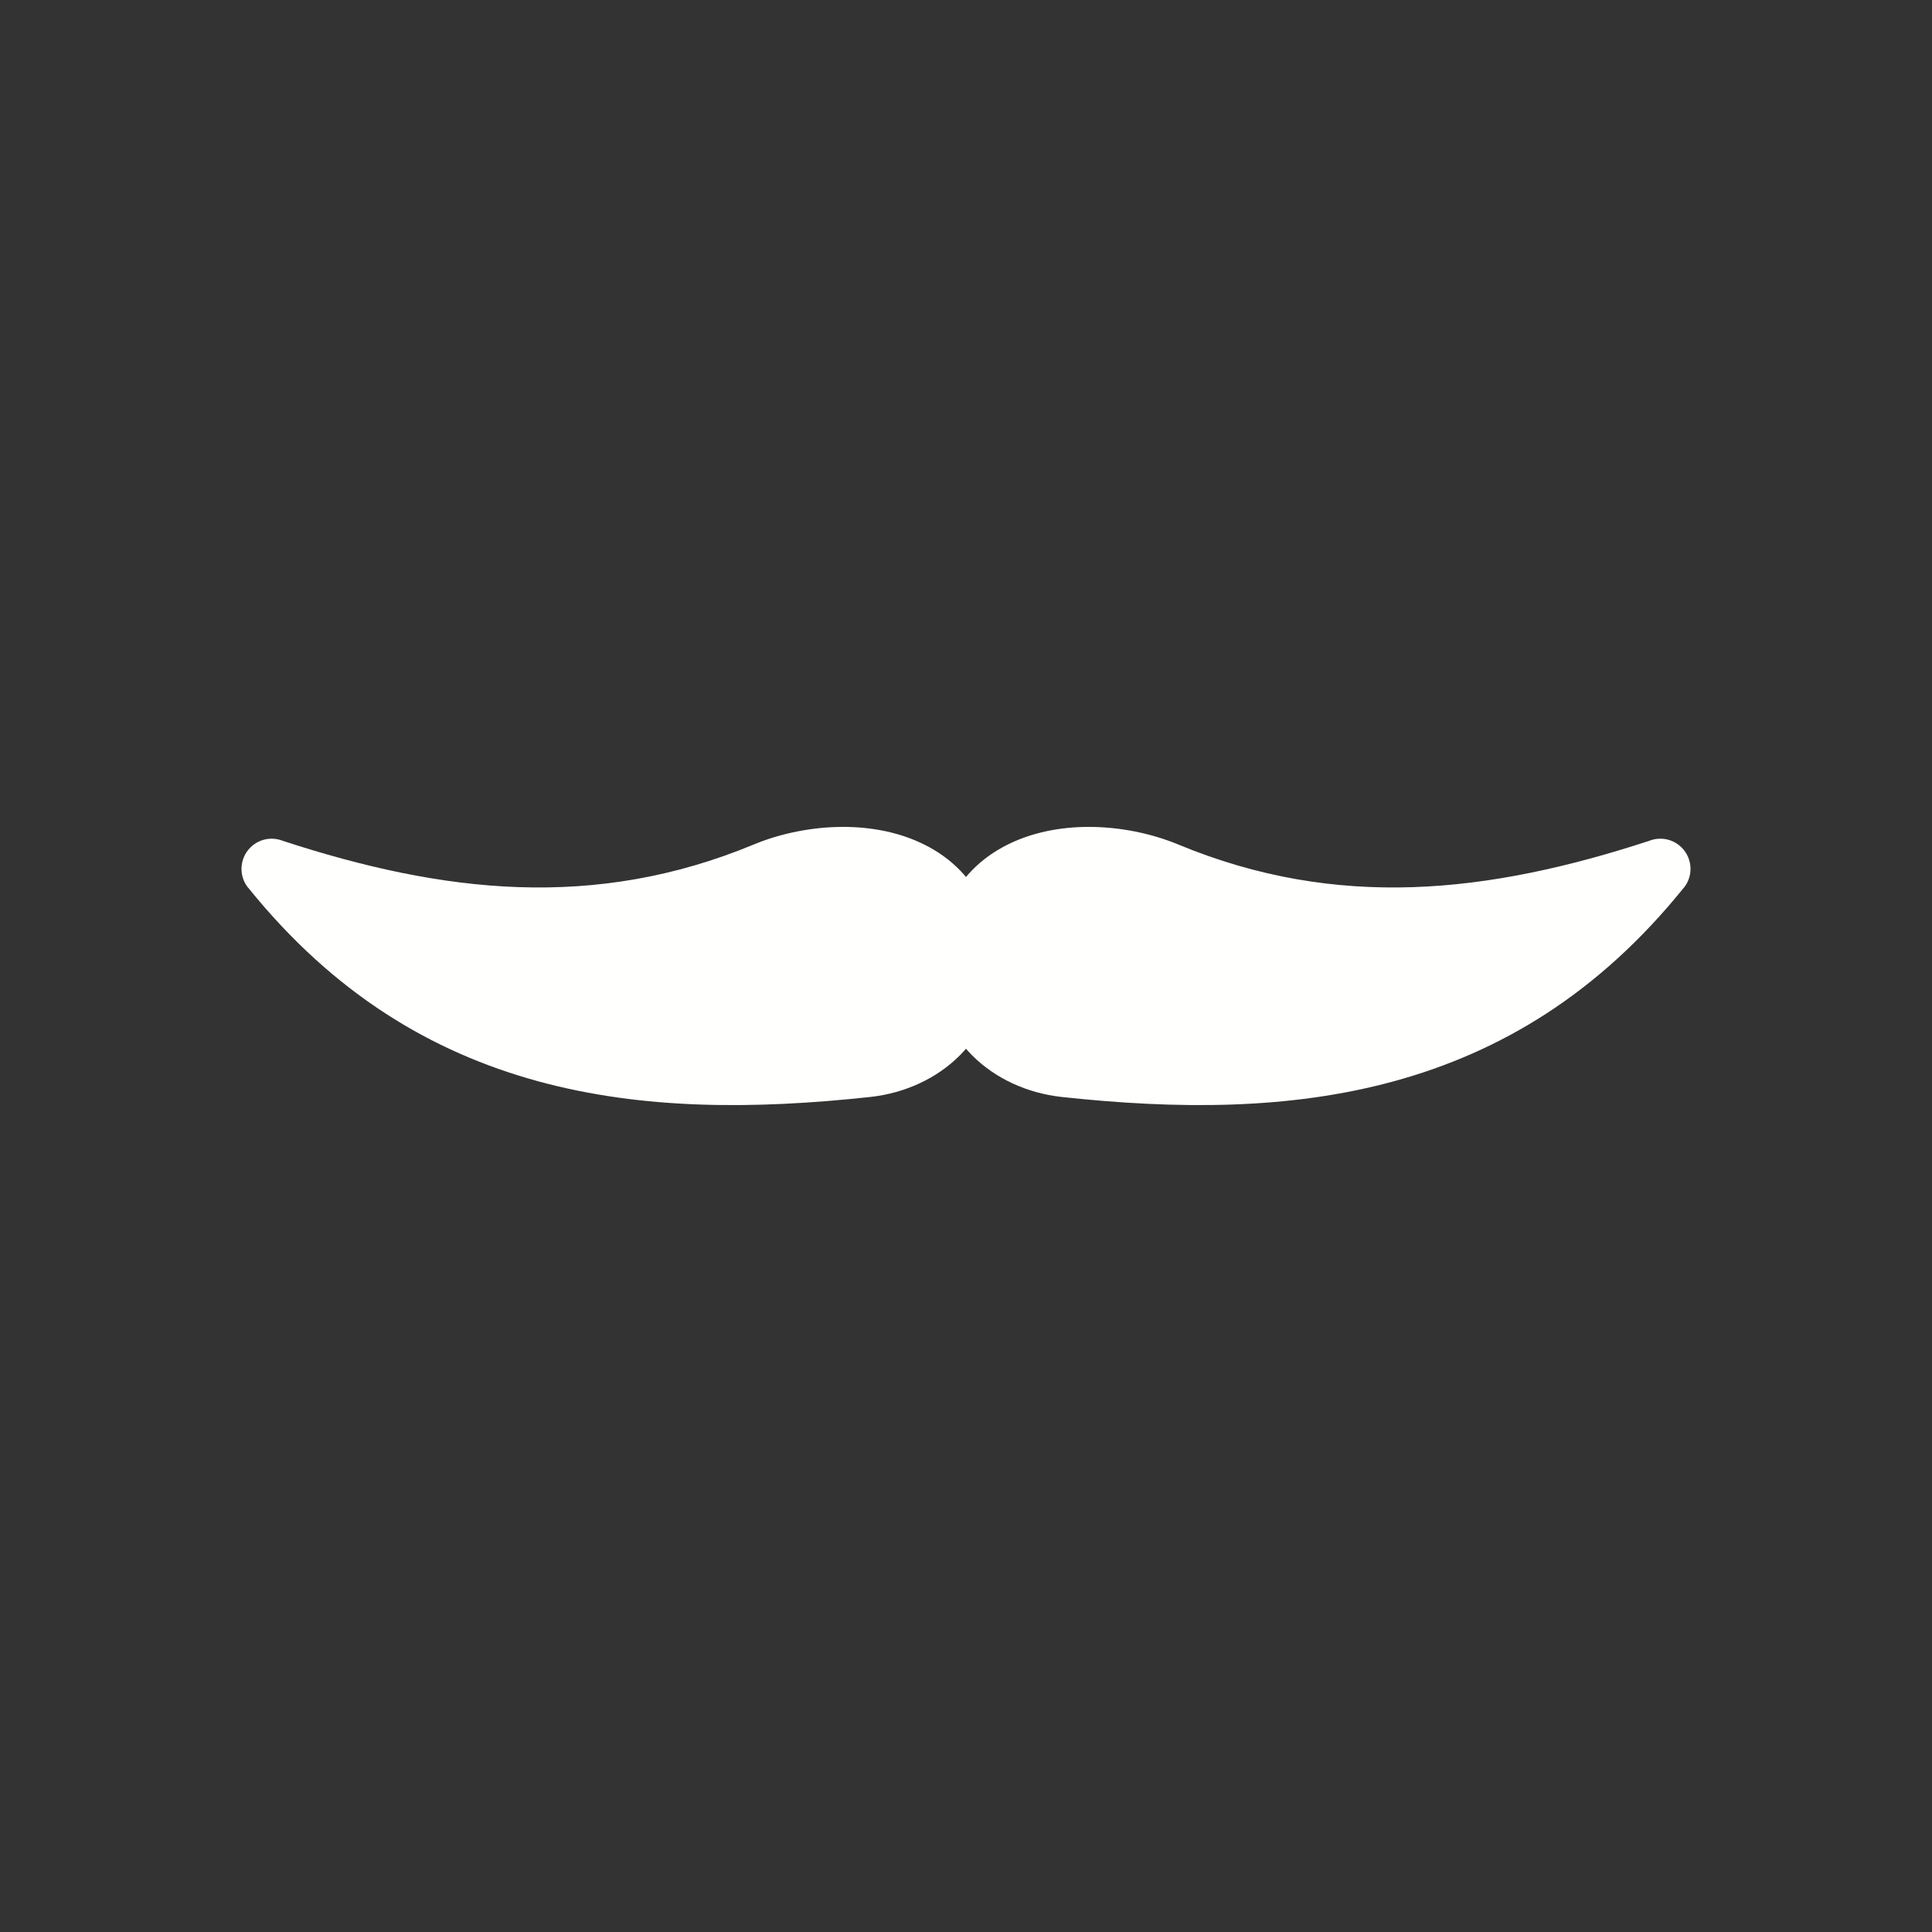 <?xml version="1.0" encoding="UTF-8"?> <svg xmlns="http://www.w3.org/2000/svg" width="44" height="44" viewBox="0 0 44 44" fill="none"><rect x="0" y="0" width="44" height="44" fill="#333333" stroke="none"/><path d="M32.184 20.204C33.954 20.145 35.734 19.746 37.558 19.15C37.781 19.061 38.044 19.092 38.244 19.253C38.54 19.492 38.586 19.925 38.348 20.22L38.346 20.219C36.406 22.626 34.171 23.962 31.746 24.625C29.355 25.278 26.806 25.267 24.183 24.983C23.391 24.897 22.664 24.56 22.143 24.038C21.63 23.525 21.312 22.841 21.312 22.045V22.045C21.312 21.532 21.403 21.084 21.564 20.696C21.848 20.012 22.341 19.539 22.943 19.238C23.506 18.955 24.154 18.832 24.797 18.832C25.507 18.832 26.229 18.982 26.829 19.231C28.647 19.986 30.418 20.263 32.184 20.204L32.184 20.204Z" fill="#FFFFFE"></path><path d="M11.816 20.204C10.046 20.145 8.266 19.746 6.442 19.15C6.219 19.061 5.956 19.092 5.756 19.253C5.46 19.492 5.414 19.925 5.652 20.22L5.654 20.219C7.594 22.626 9.829 23.962 12.254 24.625C14.645 25.278 17.194 25.267 19.817 24.983C20.609 24.897 21.336 24.56 21.857 24.038C22.37 23.525 22.688 22.841 22.688 22.045V22.045C22.688 21.532 22.597 21.084 22.436 20.696C22.152 20.012 21.659 19.539 21.057 19.238C20.494 18.955 19.846 18.832 19.203 18.832C18.493 18.832 17.771 18.982 17.171 19.231C15.353 19.986 13.582 20.263 11.816 20.204L11.816 20.204Z" fill="#FFFFFE"></path></svg> 